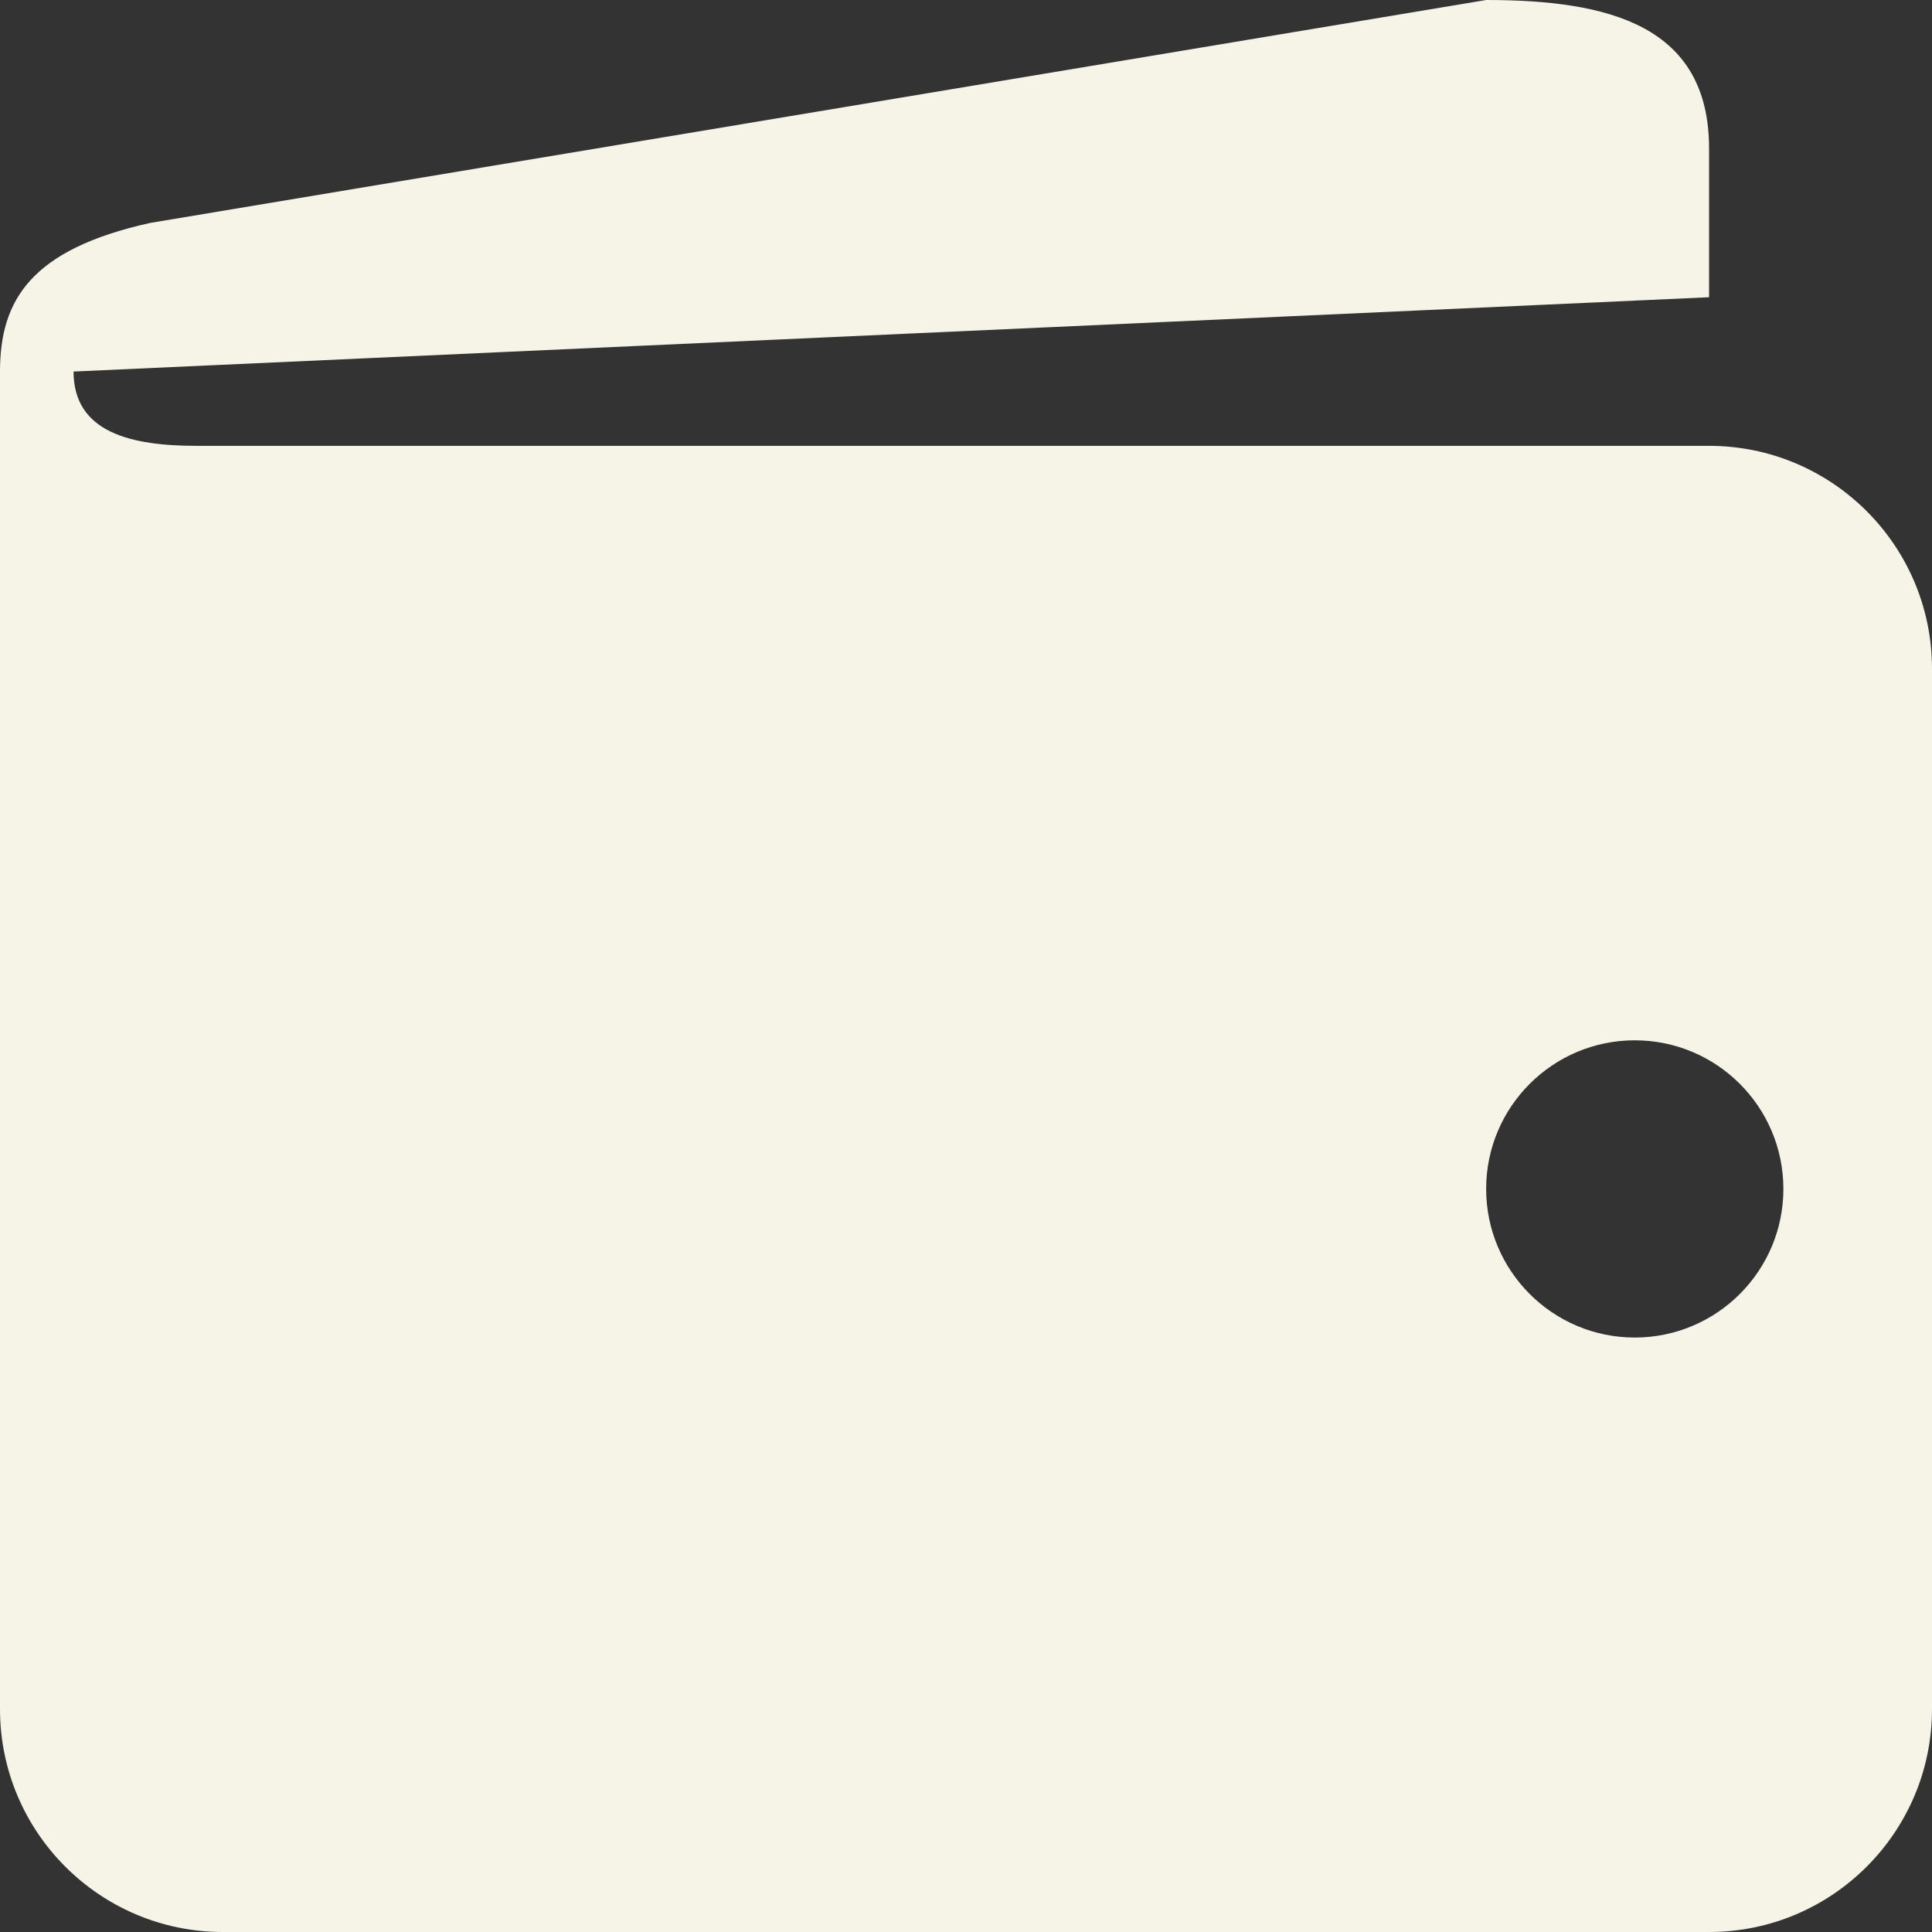 <?xml version="1.0" encoding="UTF-8" standalone="no"?><svg xmlns="http://www.w3.org/2000/svg" xmlns:xlink="http://www.w3.org/1999/xlink" fill="#f5f4e6" height="26" preserveAspectRatio="xMidYMid meet" version="1" viewBox="0.0 0.0 26.0 26.0" width="26" zoomAndPan="magnify"><rect x="0.0" y="0.0" width="26.0" height="26.0" fill="#333333" stroke="none"/><g id="change1_1"><path d="M23,6C23,6,5.641,6,2.648,6C1.77,6,0.99,5.824,0.99,5L23,4V2c0-1.656-1.344-2-3-2L2.021,3 C0.419,3.356,0,4.035,0,5v18c0,1.656,1.344,3,3,3h20c1.656,0,3-1.344,3-3V9C26,7.344,24.656,6,23,6z M22,18c-1.104,0-2-0.896-2-2 s0.896-2,2-2s2,0.896,2,2S23.104,18,22,18z" fill="inherit"/></g></svg>